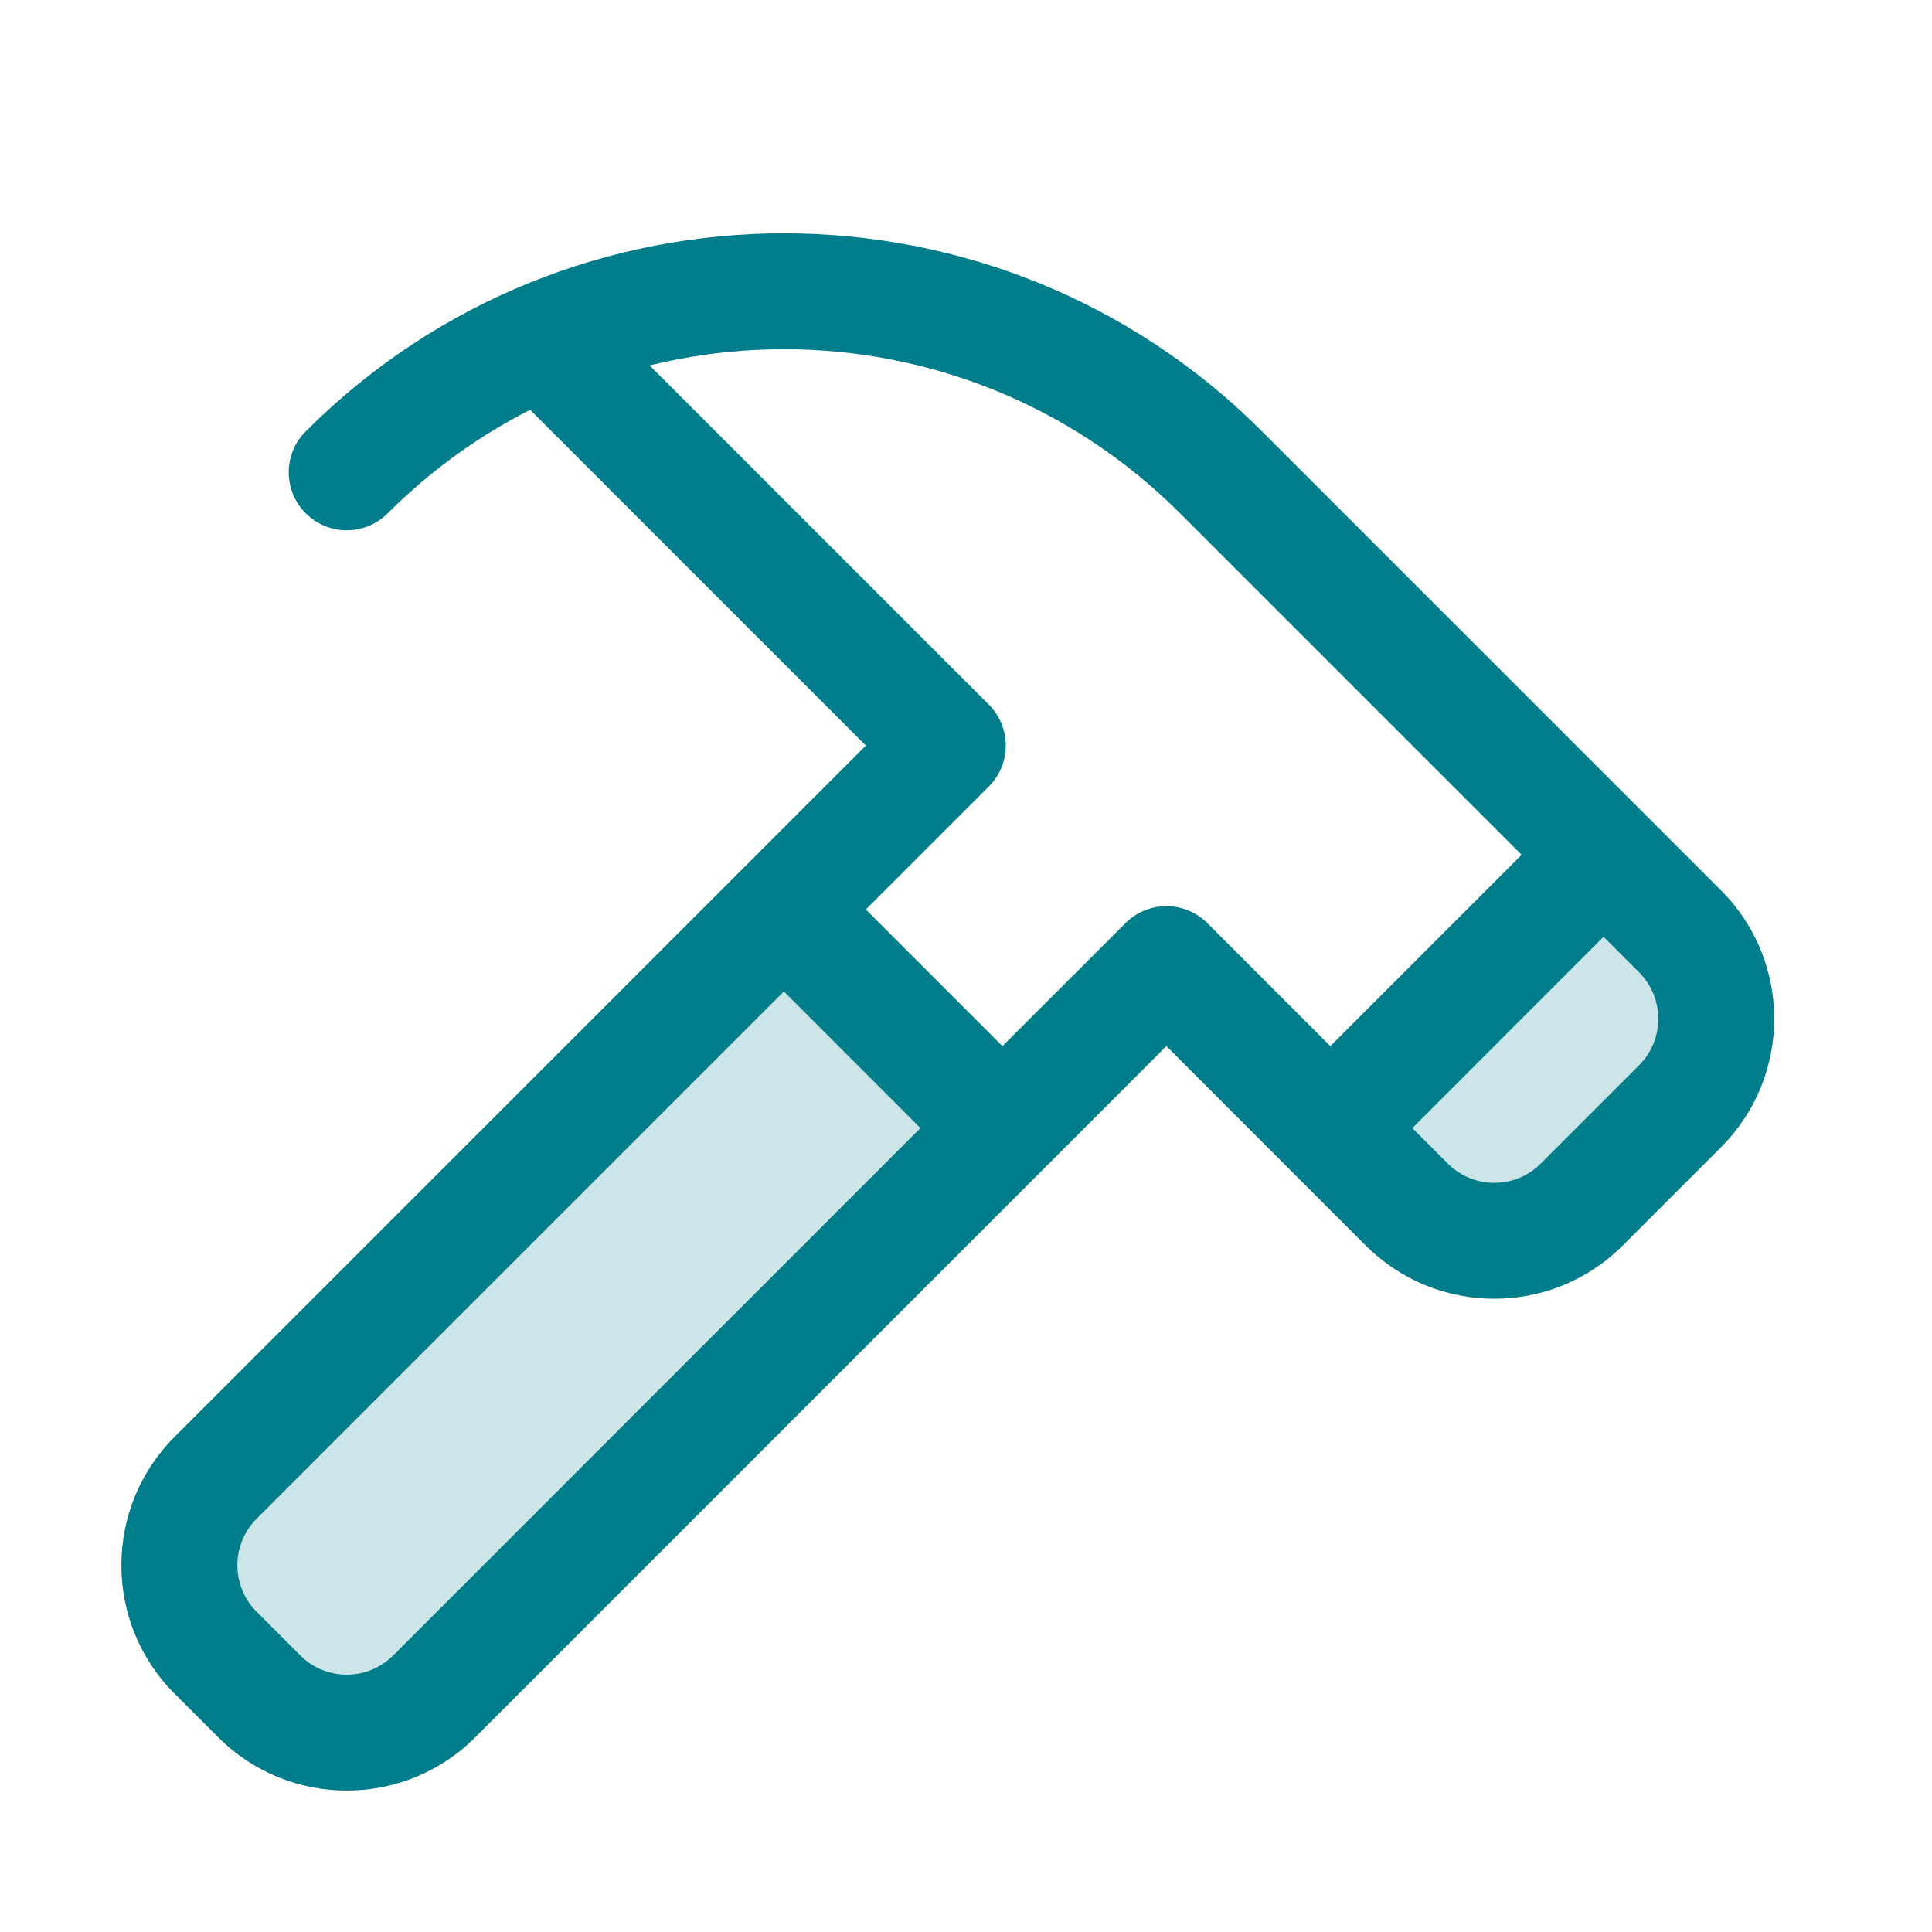 <?xml version="1.0" encoding="UTF-8"?> <svg xmlns="http://www.w3.org/2000/svg" width="25" height="25" viewBox="0 0 25 25" fill="none"><path d="M15.093 12.476L15.624 11.946C15.483 11.805 15.292 11.726 15.093 11.726C14.894 11.726 14.704 11.805 14.563 11.946L15.093 12.476ZM12.972 14.597L13.502 15.128H13.502L12.972 14.597ZM3.355 21.951L2.825 22.482H2.825L3.355 21.951ZM2.789 21.386L3.32 20.855H3.32L2.789 21.386ZM2.789 19.123L3.32 19.653L2.789 19.123ZM10.143 11.769L9.613 11.239L10.143 11.769ZM12.265 9.648L12.795 10.178C12.936 10.037 13.015 9.846 13.015 9.648C13.015 9.449 12.936 9.258 12.795 9.117L12.265 9.648ZM21.74 12.052L22.27 11.521L22.27 11.521L21.74 12.052ZM18.204 15.587L17.674 16.118L17.674 16.118L18.204 15.587ZM15.8 6.112L16.331 5.582L15.8 6.112ZM3.956 5.582C3.663 5.875 3.663 6.35 3.956 6.642C4.249 6.935 4.724 6.935 5.017 6.642L3.956 5.582ZM15.093 12.476L14.563 11.946L12.441 14.067L12.972 14.597L13.502 15.128L15.623 13.006L15.093 12.476ZM12.972 14.597L12.441 14.067L5.088 21.421L5.618 21.951L6.148 22.482L13.502 15.128L12.972 14.597ZM5.618 21.951L5.088 21.421C4.756 21.753 4.217 21.753 3.886 21.421L3.355 21.951L2.825 22.482C3.743 23.399 5.231 23.399 6.148 22.482L5.618 21.951ZM3.355 21.951L3.886 21.421L3.32 20.855L2.789 21.386L2.259 21.916L2.825 22.482L3.355 21.951ZM2.789 21.386L3.32 20.855C2.988 20.523 2.988 19.985 3.32 19.653L2.789 19.123L2.259 18.593C1.341 19.51 1.341 20.998 2.259 21.916L2.789 21.386ZM2.789 19.123L3.32 19.653L10.674 12.299L10.143 11.769L9.613 11.239L2.259 18.593L2.789 19.123ZM10.143 11.769L10.674 12.299L12.795 10.178L12.265 9.648L11.735 9.117L9.613 11.239L10.143 11.769ZM21.74 12.052L21.21 12.582C21.541 12.914 21.541 13.452 21.21 13.784L21.74 14.315L22.27 14.845C23.188 13.927 23.188 12.439 22.27 11.521L21.74 12.052ZM21.74 14.315L21.21 13.784L19.937 15.057L20.467 15.587L20.997 16.118L22.27 14.845L21.74 14.315ZM20.467 15.587L19.937 15.057C19.605 15.389 19.067 15.389 18.735 15.057L18.204 15.587L17.674 16.118C18.592 17.035 20.08 17.035 20.997 16.118L20.467 15.587ZM15.8 6.112L15.27 6.642L20.22 11.592L20.75 11.062L21.28 10.531L16.331 5.582L15.8 6.112ZM20.75 11.062L20.22 11.592L21.21 12.582L21.74 12.052L22.27 11.521L21.28 10.531L20.75 11.062ZM18.204 15.587L18.735 15.057L17.745 14.067L17.215 14.597L16.684 15.128L17.674 16.118L18.204 15.587ZM17.215 14.597L17.745 14.067L15.624 11.946L15.093 12.476L14.563 13.006L16.684 15.128L17.215 14.597ZM17.215 14.597L17.745 15.128L21.28 11.592L20.75 11.062L20.22 10.531L16.684 14.067L17.215 14.597ZM12.265 9.648L12.795 9.117L7.845 4.168L7.315 4.698L6.785 5.228L11.735 10.178L12.265 9.648ZM12.972 14.597L13.502 14.067L10.674 11.239L10.143 11.769L9.613 12.299L12.441 15.128L12.972 14.597ZM4.487 6.112L5.017 6.642C7.848 3.811 12.439 3.811 15.27 6.642L15.8 6.112L16.331 5.582C12.914 2.165 7.373 2.165 3.956 5.582L4.487 6.112Z" fill="#007D8A"></path><g opacity="0.2"><path d="M21.74 14.314C22.365 13.69 22.365 12.677 21.74 12.052L20.75 11.062L17.215 14.597L18.204 15.587C18.829 16.212 19.842 16.212 20.467 15.587L21.74 14.314Z" fill="#007D8A"></path><path d="M5.618 21.951L12.972 14.597L10.143 11.769L2.789 19.123C2.165 19.748 2.165 20.761 2.789 21.386L3.355 21.951C3.98 22.576 4.993 22.576 5.618 21.951Z" fill="#007D8A"></path></g></svg> 